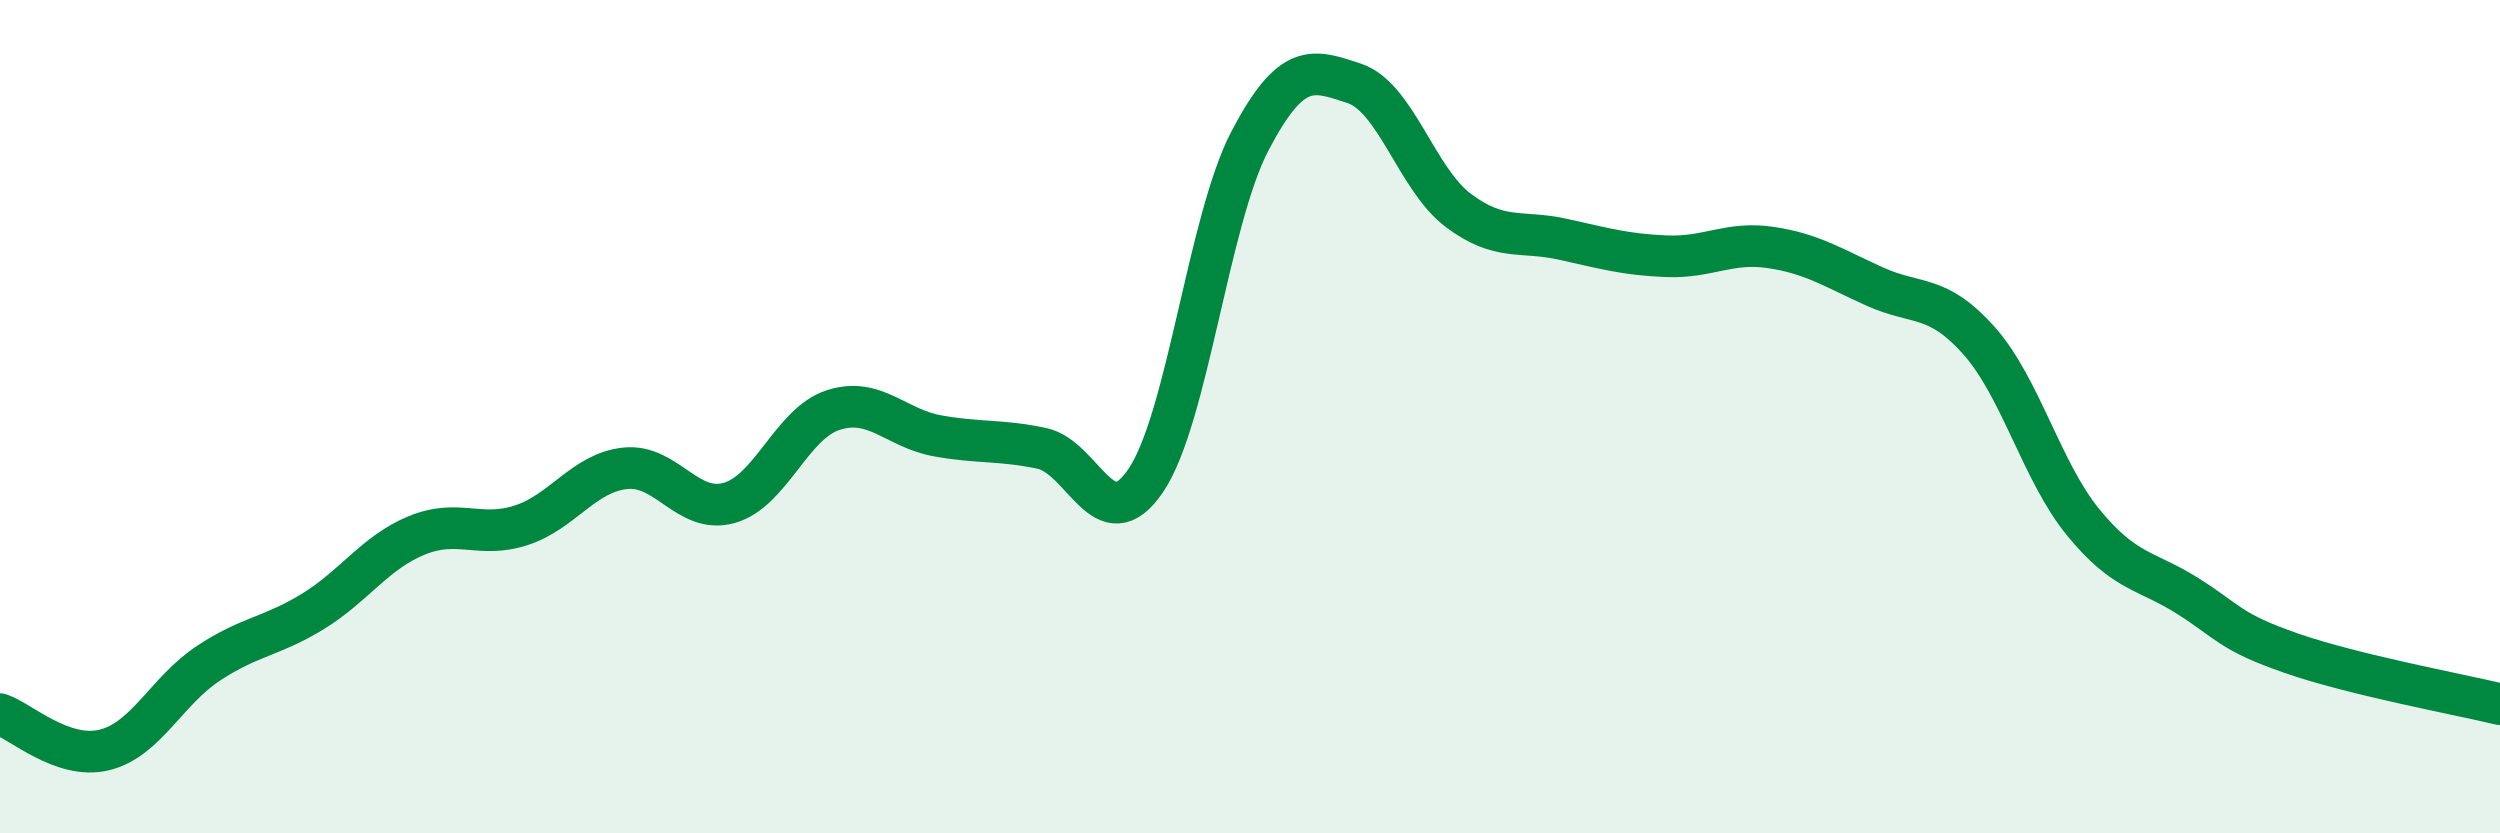 
    <svg width="60" height="20" viewBox="0 0 60 20" xmlns="http://www.w3.org/2000/svg">
      <path
        d="M 0,17.14 C 0.5,17.31 1.5,18.24 2.5,18 C 3.5,17.76 4,16.58 5,15.92 C 6,15.26 6.5,15.29 7.5,14.68 C 8.5,14.07 9,13.26 10,12.85 C 11,12.44 11.5,12.93 12.5,12.61 C 13.5,12.29 14,11.35 15,11.24 C 16,11.13 16.5,12.35 17.5,12.07 C 18.5,11.79 19,10.16 20,9.84 C 21,9.52 21.5,10.28 22.5,10.46 C 23.5,10.64 24,10.55 25,10.76 C 26,10.97 26.5,13.01 27.5,11.53 C 28.5,10.05 29,5.29 30,3.38 C 31,1.47 31.5,1.67 32.5,2 C 33.5,2.33 34,4.3 35,5.05 C 36,5.8 36.5,5.52 37.5,5.74 C 38.5,5.96 39,6.11 40,6.15 C 41,6.19 41.5,5.79 42.5,5.94 C 43.5,6.09 44,6.43 45,6.88 C 46,7.33 46.5,7.05 47.5,8.18 C 48.5,9.31 49,11.32 50,12.54 C 51,13.76 51.5,13.67 52.5,14.3 C 53.5,14.93 53.5,15.16 55,15.68 C 56.5,16.2 59,16.66 60,16.9L60 20L0 20Z"
        fill="#008740"
        opacity="0.1"
        stroke-linecap="round"
        stroke-linejoin="round"
      />
      <path
        d="M 0,17.14 C 0.5,17.31 1.5,18.24 2.5,18 C 3.5,17.76 4,16.58 5,15.92 C 6,15.26 6.5,15.29 7.5,14.68 C 8.5,14.07 9,13.26 10,12.85 C 11,12.44 11.5,12.93 12.5,12.61 C 13.5,12.29 14,11.35 15,11.24 C 16,11.13 16.5,12.35 17.5,12.07 C 18.5,11.79 19,10.16 20,9.84 C 21,9.52 21.5,10.28 22.5,10.46 C 23.5,10.64 24,10.55 25,10.76 C 26,10.97 26.5,13.01 27.5,11.53 C 28.5,10.05 29,5.29 30,3.38 C 31,1.47 31.5,1.67 32.5,2 C 33.5,2.33 34,4.3 35,5.05 C 36,5.8 36.5,5.52 37.5,5.74 C 38.5,5.96 39,6.11 40,6.15 C 41,6.19 41.5,5.79 42.5,5.94 C 43.5,6.09 44,6.43 45,6.88 C 46,7.33 46.5,7.05 47.5,8.18 C 48.5,9.31 49,11.32 50,12.54 C 51,13.76 51.5,13.67 52.5,14.3 C 53.5,14.93 53.5,15.16 55,15.68 C 56.5,16.2 59,16.66 60,16.9"
        stroke="#008740"
        stroke-width="1"
        fill="none"
        stroke-linecap="round"
        stroke-linejoin="round"
      />
    </svg>
  